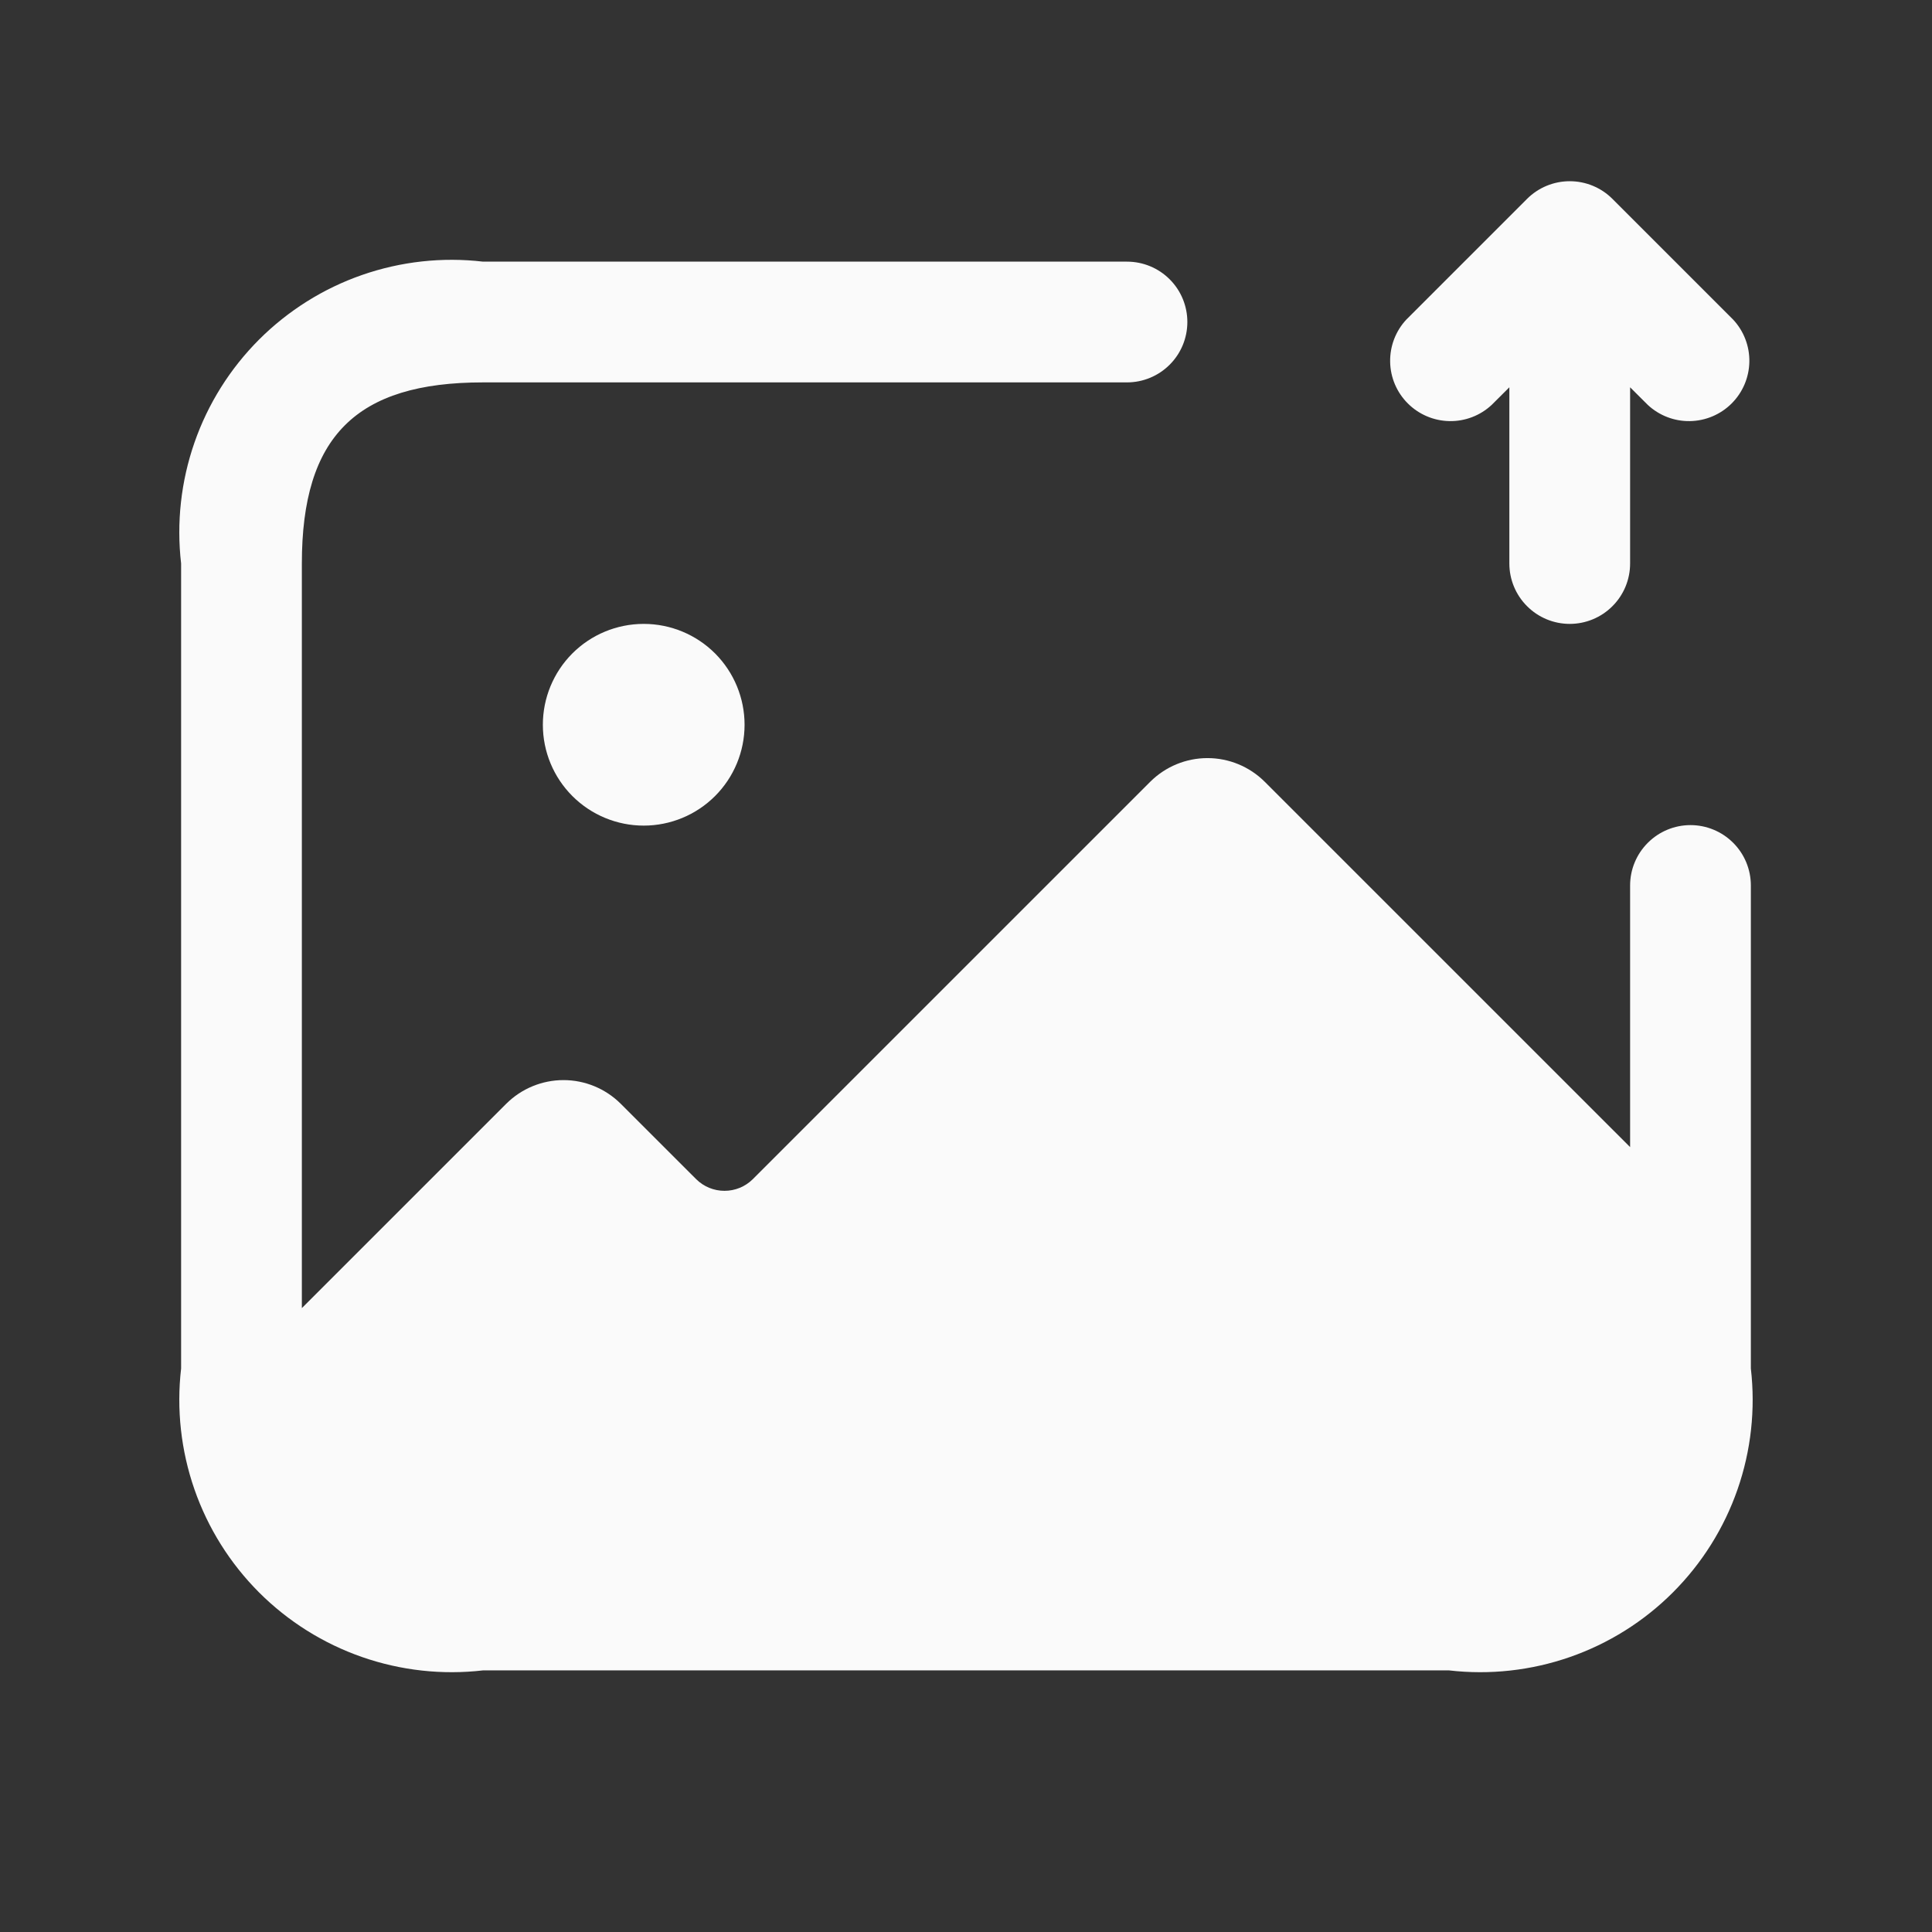 <svg width="54" height="54" viewBox="0 0 54 54" fill="none" xmlns="http://www.w3.org/2000/svg">
<rect x="0" y="0" width="54" height="54" fill="#333333" stroke="none"/>
<path d="M48.937 24.75V38.25C49.069 39.39 48.942 40.545 48.565 41.629C48.188 42.713 47.57 43.697 46.758 44.509C45.947 45.32 44.963 45.938 43.879 46.315C42.795 46.692 41.64 46.82 40.5 46.688H13.5C12.36 46.82 11.205 46.692 10.121 46.315C9.037 45.938 8.053 45.32 7.241 44.509C6.43 43.697 5.812 42.713 5.435 41.629C5.058 40.545 4.93 39.39 5.062 38.25V15.75C4.93 14.61 5.058 13.455 5.435 12.371C5.812 11.287 6.43 10.303 7.241 9.491C8.053 8.68 9.037 8.062 10.121 7.685C11.205 7.308 12.36 7.18 13.5 7.313H31.5C31.947 7.313 32.377 7.49 32.693 7.807C33.01 8.123 33.187 8.552 33.187 9C33.187 9.448 33.01 9.877 32.693 10.193C32.377 10.51 31.947 10.688 31.5 10.688H13.5C9.952 10.688 8.437 12.202 8.437 15.75V36.562L14.152 30.848C14.577 30.426 15.151 30.189 15.75 30.189C16.348 30.189 16.922 30.426 17.347 30.848L19.462 32.962C19.673 33.169 19.955 33.284 20.25 33.284C20.544 33.284 20.827 33.169 21.037 32.962L32.152 21.848C32.577 21.426 33.151 21.189 33.75 21.189C34.348 21.189 34.922 21.426 35.347 21.848L45.562 32.062V24.75C45.562 24.302 45.74 23.873 46.057 23.557C46.373 23.24 46.802 23.062 47.25 23.062C47.697 23.062 48.127 23.24 48.443 23.557C48.76 23.873 48.937 24.302 48.937 24.75ZM17.984 17.438C17.237 17.44 16.521 17.738 15.994 18.267C15.467 18.797 15.172 19.514 15.173 20.261C15.174 21.008 15.471 21.724 16 22.252C16.528 22.779 17.245 23.076 17.992 23.076C18.739 23.076 19.456 22.779 19.984 22.252C20.513 21.724 20.81 21.008 20.811 20.261C20.812 19.514 20.517 18.797 19.99 18.267C19.462 17.738 18.747 17.44 18 17.438H17.984ZM41.692 11.318L42.187 10.825V15.75C42.187 16.198 42.365 16.627 42.682 16.943C42.998 17.26 43.427 17.438 43.875 17.438C44.322 17.438 44.752 17.26 45.068 16.943C45.385 16.627 45.562 16.198 45.562 15.75V10.825L46.057 11.318C46.377 11.616 46.8 11.778 47.237 11.77C47.675 11.762 48.092 11.585 48.401 11.276C48.71 10.967 48.887 10.55 48.895 10.113C48.903 9.676 48.74 9.252 48.442 8.933L45.067 5.558C44.751 5.242 44.322 5.065 43.875 5.065C43.428 5.065 42.999 5.242 42.682 5.558L39.307 8.933C39.009 9.252 38.847 9.676 38.855 10.113C38.862 10.55 39.039 10.967 39.349 11.276C39.658 11.585 40.075 11.762 40.512 11.77C40.949 11.778 41.372 11.616 41.692 11.318Z" fill="#FAFAFA"/>
</svg>
